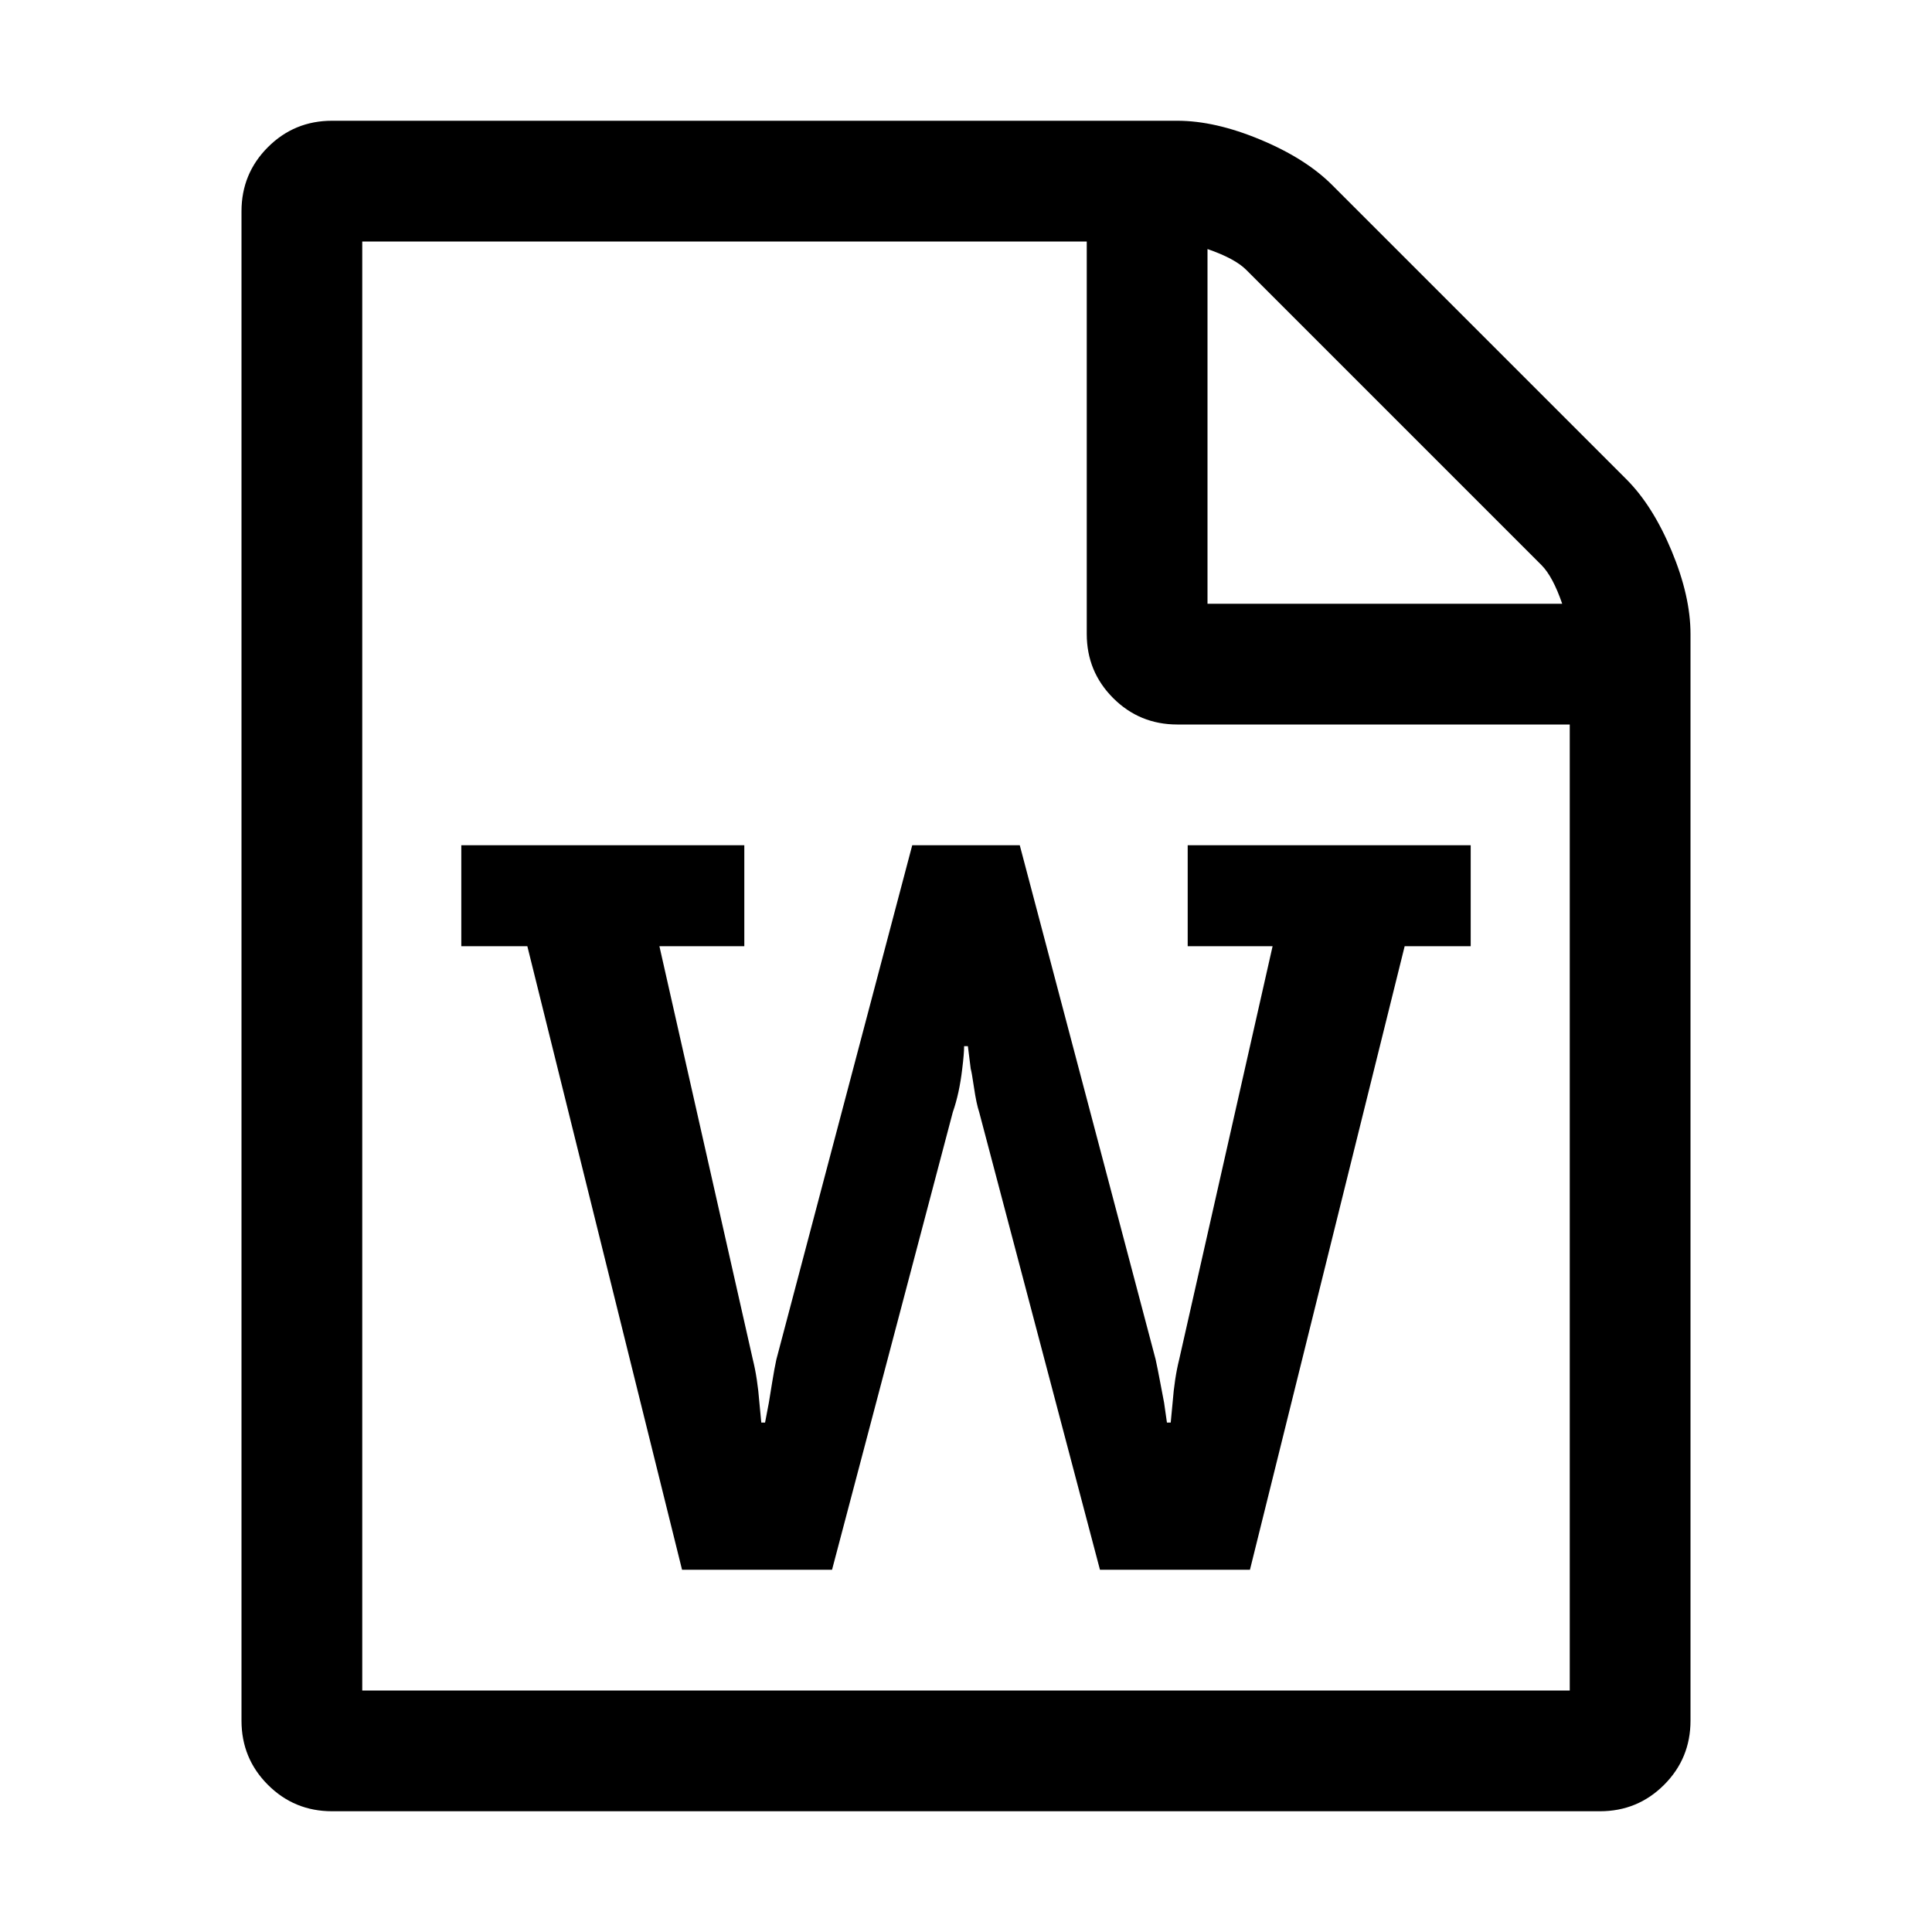 <svg width="2048" height="2048" viewBox="-128 -128 2048 2048" xmlns="http://www.w3.org/2000/svg"><path d="M1596 380q28 28 48 76t20 88v1152q0 40-28 68t-68 28h-1344q-40 0-68-28t-28-68v-1600q0-40 28-68t68-28h896q40 0 88 20t76 48zm-444-244v376h376q-10-29-22-41l-313-313q-12-12-41-22zm384 1528v-1024h-416q-40 0-68-28t-28-68v-416h-768v1536h1280zm-1175-896v107h70l164 661h159l128-485q7-20 10-46 2-16 2-24h4l3 24q1 3 3.5 20t5.5 26l128 485h159l164-661h70v-107h-300v107h90l-99 438q-5 20-7 46l-2 21h-4l-3-21q-1-5-4-21t-5-25l-144-545h-114l-144 545q-2 9-4.5 24.5t-3.5 21.5l-4 21h-4l-2-21q-2-26-7-46l-99-438h90v-107h-300z"/></svg>